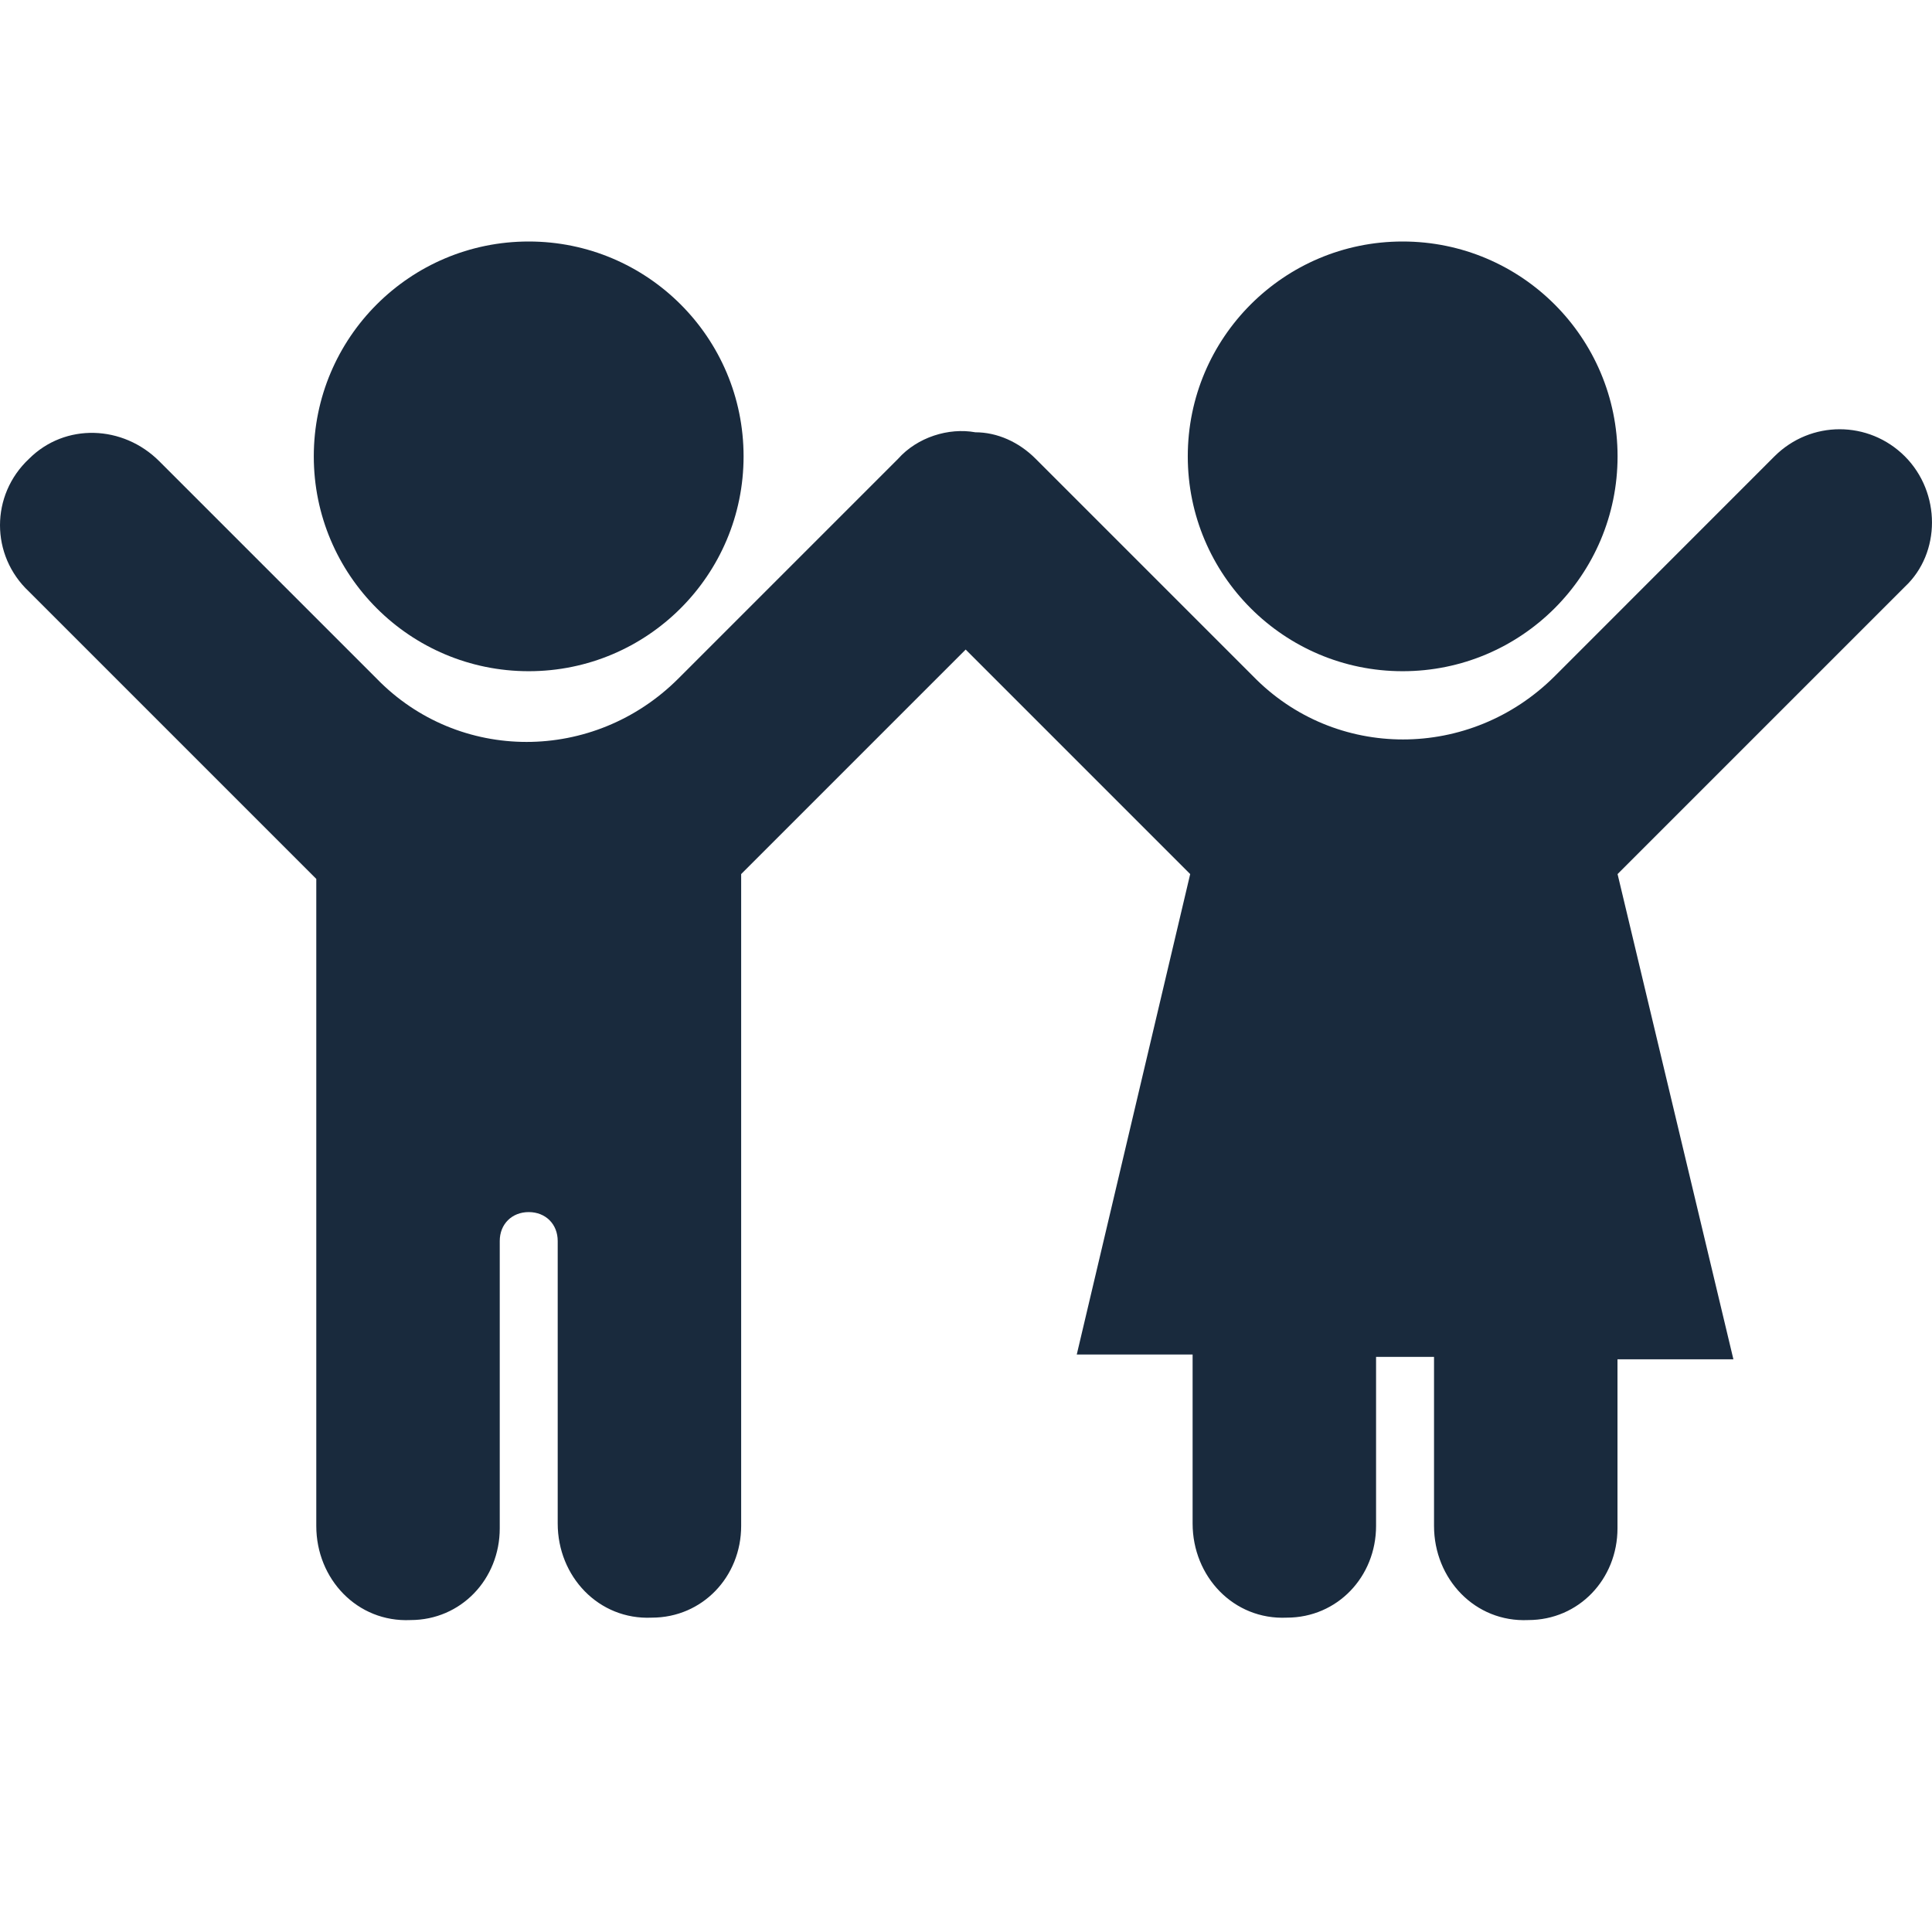 <svg width="24" height="24" viewBox="0 0 24 24" fill="none" xmlns="http://www.w3.org/2000/svg"><path d="M9.237 5.669C9.237 7.143 8.042 8.338 6.568 8.338C5.093 8.338 3.898 7.143 3.898 5.669C3.898 4.195 5.093 3 6.568 3C8.042 3 9.237 4.195 9.237 5.669Z" fill="#192A3D"></path><path d="M20.094 5.669C20.094 7.143 18.899 8.338 17.424 8.338C15.951 8.338 14.755 7.143 14.755 5.669C14.755 4.195 15.95 3 17.424 3C18.899 3 20.094 4.195 20.094 5.669Z" fill="#192A3D"></path><path d="M23.663 5.669C23.213 5.22 22.493 5.22 22.043 5.669L19.314 8.399C18.264 9.448 16.585 9.448 15.565 8.399L12.866 5.7C12.656 5.489 12.386 5.37 12.116 5.37C11.786 5.31 11.396 5.43 11.156 5.7L8.427 8.429C7.377 9.479 5.698 9.479 4.678 8.429L1.979 5.73C1.53 5.28 0.81 5.25 0.36 5.7C-0.12 6.15 -0.12 6.899 0.36 7.349L3.929 10.918V18.956C3.929 19.616 4.439 20.155 5.099 20.125C5.728 20.125 6.208 19.616 6.208 18.986V15.416C6.208 15.207 6.358 15.057 6.568 15.057C6.778 15.057 6.928 15.207 6.928 15.416V18.925C6.928 19.585 7.438 20.125 8.097 20.095C8.727 20.095 9.207 19.585 9.207 18.955L9.207 10.858L11.996 8.069L14.785 10.858L13.376 16.826H14.815V18.925C14.815 19.585 15.325 20.125 15.985 20.095C16.615 20.095 17.094 19.585 17.094 18.955V16.856H17.814V18.955C17.814 19.615 18.324 20.155 18.984 20.125C19.614 20.125 20.093 19.615 20.093 18.985V16.886H21.533L20.094 10.858L23.663 7.289C24.112 6.869 24.112 6.119 23.663 5.669L23.663 5.669Z" fill="#192A3D"></path></svg>
